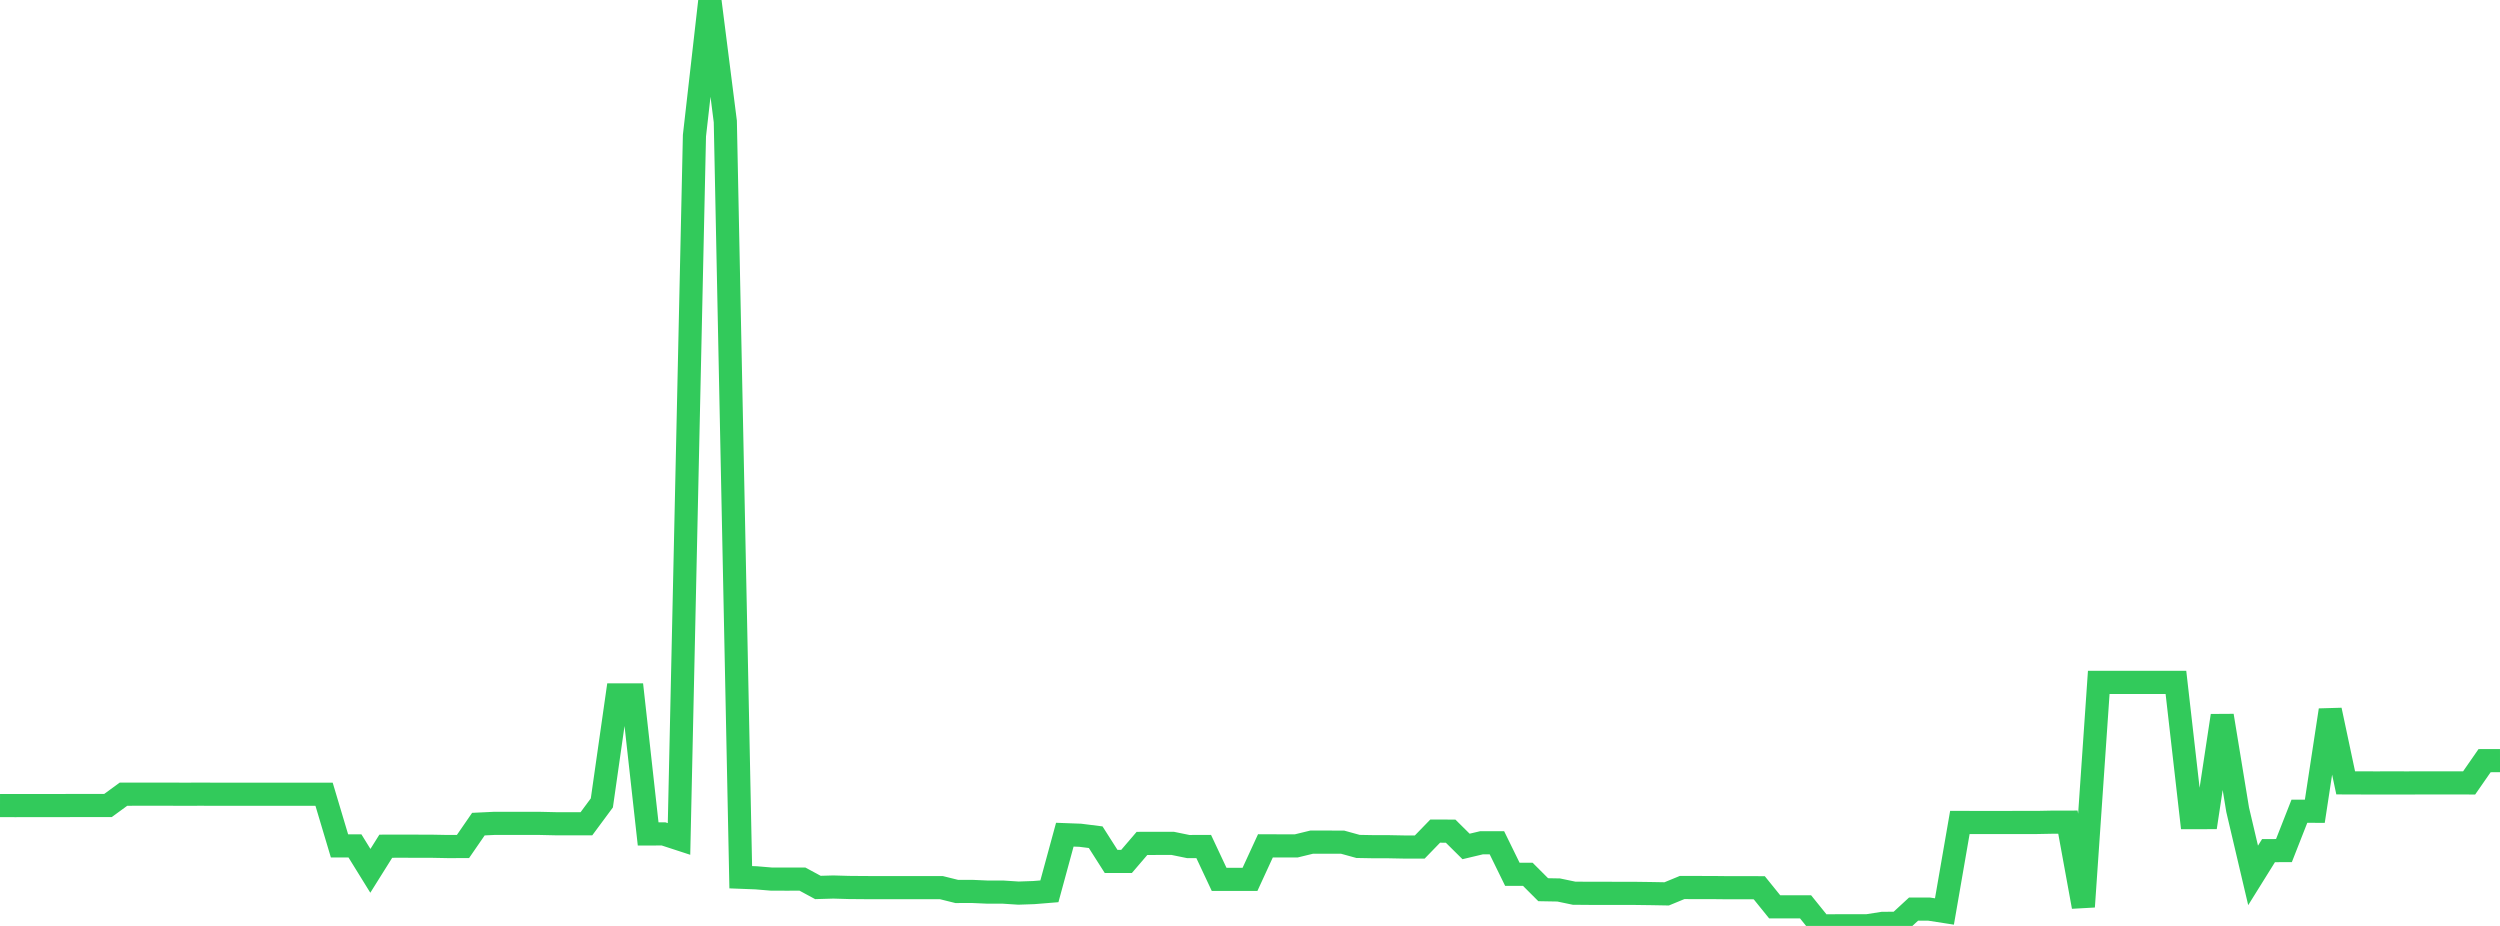 <?xml version="1.0" standalone="no"?>
<!DOCTYPE svg PUBLIC "-//W3C//DTD SVG 1.1//EN" "http://www.w3.org/Graphics/SVG/1.1/DTD/svg11.dtd">

<svg width="135" height="50" viewBox="0 0 135 50" preserveAspectRatio="none" 
  xmlns="http://www.w3.org/2000/svg"
  xmlns:xlink="http://www.w3.org/1999/xlink">


<polyline points="0.0, 43.501 0.833, 43.502 1.667, 43.501 2.5, 43.5 3.333, 43.5 4.167, 43.497 5.0, 43.496 5.833, 43.496 6.667, 42.887 7.5, 42.886 8.333, 42.884 9.167, 42.886 10.0, 42.888 10.833, 42.886 11.667, 42.888 12.5, 42.889 13.333, 42.888 14.167, 42.889 15.0, 42.889 15.833, 42.889 16.667, 42.888 17.5, 42.889 18.333, 45.678 19.167, 45.678 20.0, 47.025 20.833, 45.695 21.667, 45.694 22.5, 45.695 23.333, 45.697 24.167, 45.713 25.0, 45.712 25.833, 44.503 26.667, 44.463 27.5, 44.463 28.333, 44.463 29.167, 44.463 30.0, 44.482 30.833, 44.483 31.667, 44.483 32.5, 43.357 33.333, 37.525 34.167, 37.526 35.0, 45.033 35.833, 45.031 36.667, 45.303 37.5, 7.325 38.333, 0.0 39.167, 6.562 40.0, 47.37 40.833, 47.402 41.667, 47.472 42.5, 47.473 43.333, 47.472 44.167, 47.923 45.0, 47.899 45.833, 47.923 46.667, 47.93 47.5, 47.933 48.333, 47.933 49.167, 47.933 50.0, 47.933 50.833, 47.932 51.667, 48.139 52.5, 48.137 53.333, 48.174 54.167, 48.174 55.0, 48.228 55.833, 48.199 56.667, 48.131 57.5, 45.073 58.333, 45.104 59.167, 45.209 60.0, 46.517 60.833, 46.518 61.667, 45.544 62.5, 45.543 63.333, 45.543 64.167, 45.714 65.0, 45.711 65.833, 47.486 66.667, 47.485 67.5, 47.485 68.333, 45.675 69.167, 45.678 70.0, 45.678 70.833, 45.475 71.667, 45.475 72.5, 45.477 73.333, 45.707 74.167, 45.722 75.0, 45.723 75.833, 45.739 76.667, 45.739 77.5, 44.88 78.333, 44.882 79.167, 45.708 80.0, 45.51 80.833, 45.509 81.667, 47.211 82.5, 47.211 83.333, 48.044 84.167, 48.059 85.0, 48.233 85.833, 48.24 86.667, 48.24 87.5, 48.241 88.333, 48.243 89.167, 48.254 90.0, 48.269 90.833, 47.926 91.667, 47.927 92.5, 47.928 93.333, 47.937 94.167, 47.936 95.0, 47.938 95.833, 48.969 96.667, 48.968 97.5, 48.968 98.333, 50.0 99.167, 49.993 100.0, 49.993 100.833, 49.992 101.667, 49.861 102.5, 49.859 103.333, 49.091 104.167, 49.091 105.0, 49.22 105.833, 44.413 106.667, 44.414 107.5, 44.415 108.333, 44.414 109.167, 44.413 110.0, 44.413 110.833, 44.397 111.667, 44.396 112.5, 48.963 113.333, 36.849 114.167, 36.85 115.0, 36.85 115.833, 36.85 116.667, 36.85 117.5, 36.849 118.333, 44.151 119.167, 44.15 120.0, 38.647 120.833, 43.725 121.667, 47.272 122.5, 45.934 123.333, 45.931 124.167, 43.807 125.0, 43.808 125.833, 38.347 126.667, 42.275 127.5, 42.278 128.333, 42.279 129.167, 42.278 130.0, 42.279 130.833, 42.277 131.667, 42.278 132.5, 42.277 133.333, 42.278 134.167, 41.076 135.0, 41.075" fill="none" stroke="#32ca5b" stroke-width="1.25"/>

</svg>